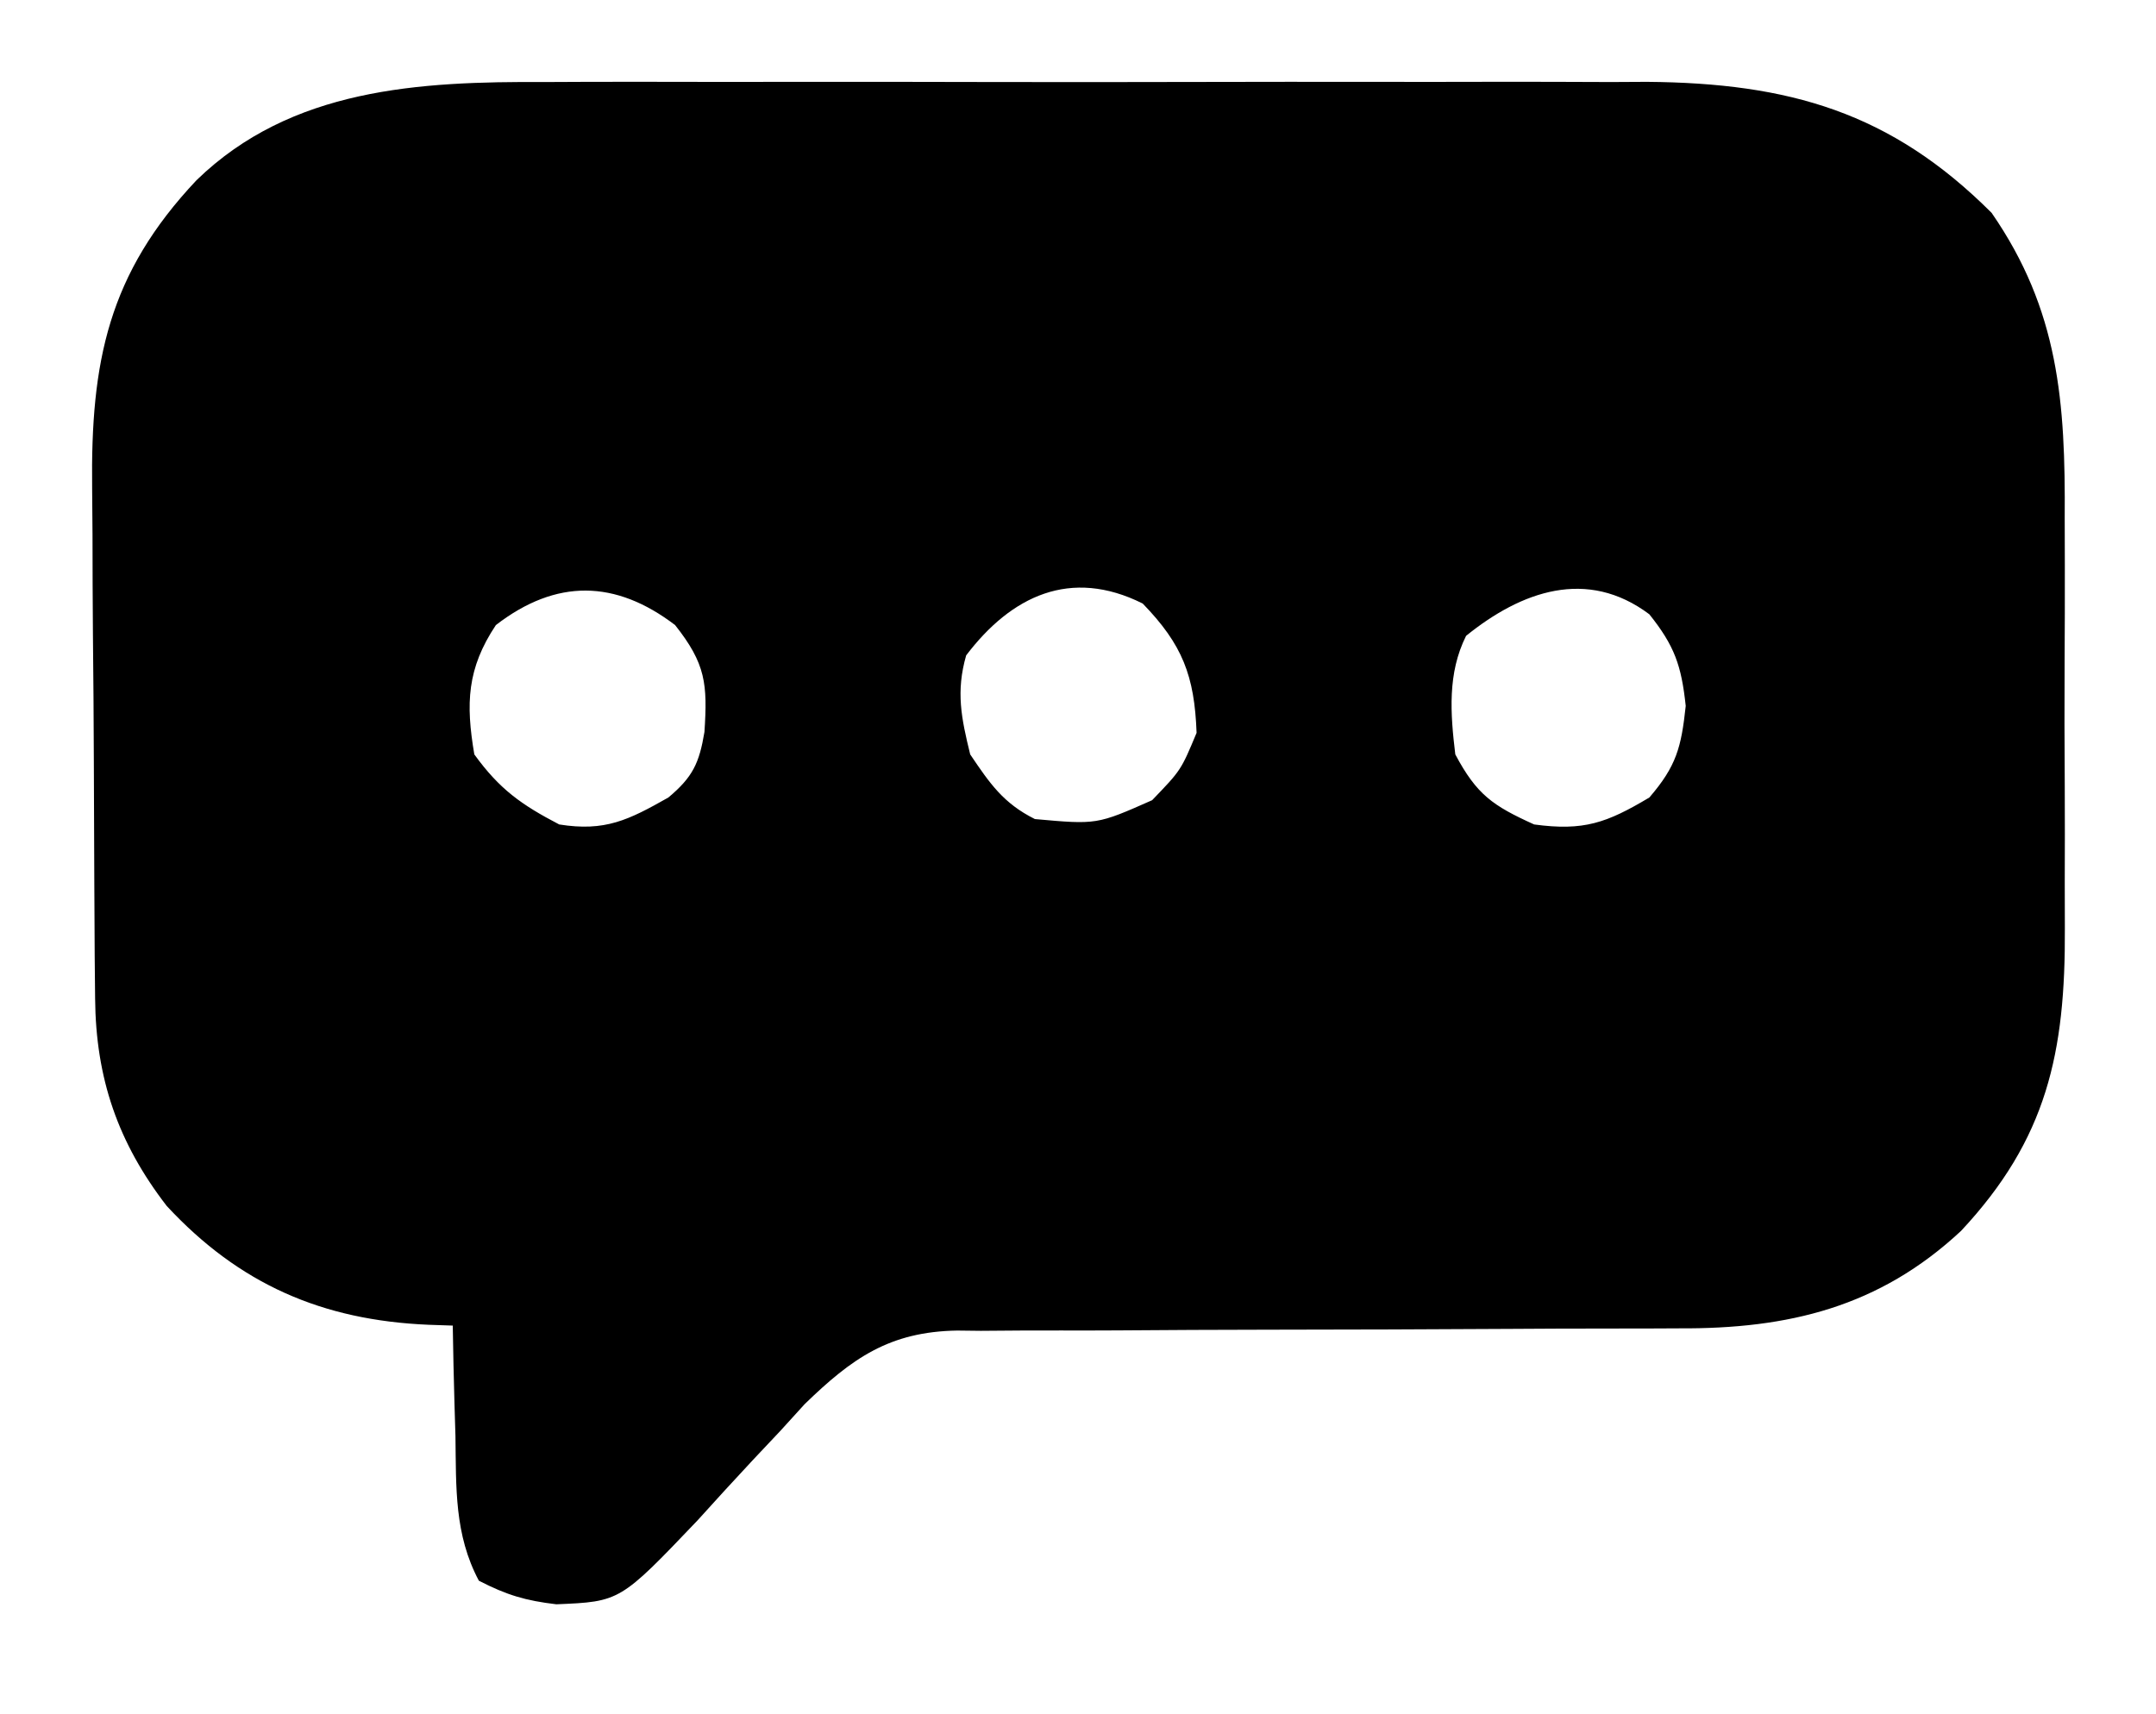 <?xml version="1.0" encoding="UTF-8"?>
<svg version="1.1" xmlns="http://www.w3.org/2000/svg" width="200" height="159">
<path d="M0 0 C1.192 -0.005 2.384 -0.011 3.612 -0.016 C6.843 -0.027 10.075 -0.024 13.306 -0.015 C16.712 -0.007 20.117 -0.014 23.523 -0.019 C29.239 -0.024 34.954 -0.017 40.67 -0.003 C47.248 0.013 53.826 0.008 60.404 -0.008 C66.084 -0.022 71.764 -0.024 77.444 -0.016 C80.823 -0.011 84.201 -0.011 87.579 -0.021 C91.35 -0.028 95.12 -0.017 98.891 0 C100.537 -0.009 100.537 -0.009 102.216 -0.018 C115.405 0.089 124.85 2.793 134.195 12.138 C140.442 21.162 141.048 29.728 140.977 40.486 C140.979 41.93 140.983 43.374 140.988 44.817 C140.994 47.827 140.986 50.837 140.967 53.846 C140.944 57.682 140.957 61.516 140.981 65.351 C140.996 68.327 140.991 71.303 140.981 74.28 C140.978 75.693 140.981 77.106 140.99 78.519 C141.05 90.07 139.334 98.067 131.363 106.599 C123.776 113.676 115.339 115.702 105.197 115.644 C104.024 115.649 104.024 115.649 102.828 115.655 C101.146 115.661 99.464 115.664 97.782 115.663 C95.116 115.662 92.451 115.675 89.786 115.692 C82.212 115.738 74.639 115.762 67.065 115.769 C62.42 115.774 57.775 115.798 53.13 115.834 C51.365 115.844 49.601 115.847 47.836 115.841 C45.369 115.834 42.902 115.851 40.435 115.874 C39.712 115.866 38.989 115.858 38.243 115.849 C31.958 115.951 28.478 118.414 24.087 122.678 C23.344 123.495 22.601 124.312 21.836 125.154 C20.998 126.043 20.16 126.933 19.297 127.849 C17.562 129.709 15.843 131.584 14.141 133.474 C6.965 141 6.965 141 1.055 141.248 C-1.812 140.909 -3.549 140.391 -6.133 139.06 C-8.418 134.766 -8.234 130.432 -8.305 125.638 C-8.334 124.655 -8.364 123.671 -8.395 122.658 C-8.465 120.234 -8.518 117.812 -8.555 115.388 C-9.296 115.363 -10.038 115.338 -10.802 115.312 C-20.656 114.894 -28.343 111.558 -35.086 104.291 C-39.627 98.409 -41.669 92.426 -41.732 85.04 C-41.751 83.072 -41.751 83.072 -41.771 81.064 C-41.779 79.628 -41.786 78.192 -41.793 76.755 C-41.797 76.03 -41.801 75.305 -41.805 74.558 C-41.826 70.715 -41.84 66.873 -41.85 63.031 C-41.861 59.08 -41.895 55.13 -41.935 51.179 C-41.961 48.127 -41.97 45.074 -41.973 42.021 C-41.978 40.566 -41.99 39.111 -42.008 37.656 C-42.149 25.932 -40.509 17.791 -32.324 9.107 C-23.532 0.567 -11.702 -0.065 0 0 Z M-4.555 50.388 C-7.234 54.408 -7.36 57.665 -6.555 62.388 C-4.212 65.627 -2.199 67.052 1.32 68.888 C5.575 69.569 7.737 68.487 11.445 66.388 C13.711 64.488 14.31 63.201 14.793 60.306 C15.081 55.85 14.92 53.988 12.07 50.388 C6.552 46.184 1.056 46.06 -4.555 50.388 Z M39.07 53.201 C38.109 56.565 38.617 59.015 39.445 62.388 C41.269 65.094 42.52 66.925 45.445 68.388 C51.197 68.906 51.197 68.906 56.32 66.638 C59.001 63.855 59.001 63.855 60.445 60.388 C60.253 55.093 59.136 52.19 55.445 48.388 C48.76 45.045 43.253 47.688 39.07 53.201 Z M85.445 51.388 C83.71 54.859 83.986 58.593 84.445 62.388 C86.429 66.118 87.913 67.147 91.758 68.888 C96.359 69.512 98.48 68.752 102.445 66.388 C104.96 63.468 105.409 61.73 105.82 57.888 C105.419 54.139 104.786 52.314 102.445 49.388 C96.668 45.055 90.567 47.242 85.445 51.388 Z " fill="#000000" transform="translate(50.555,7.612)"/>
</svg>
